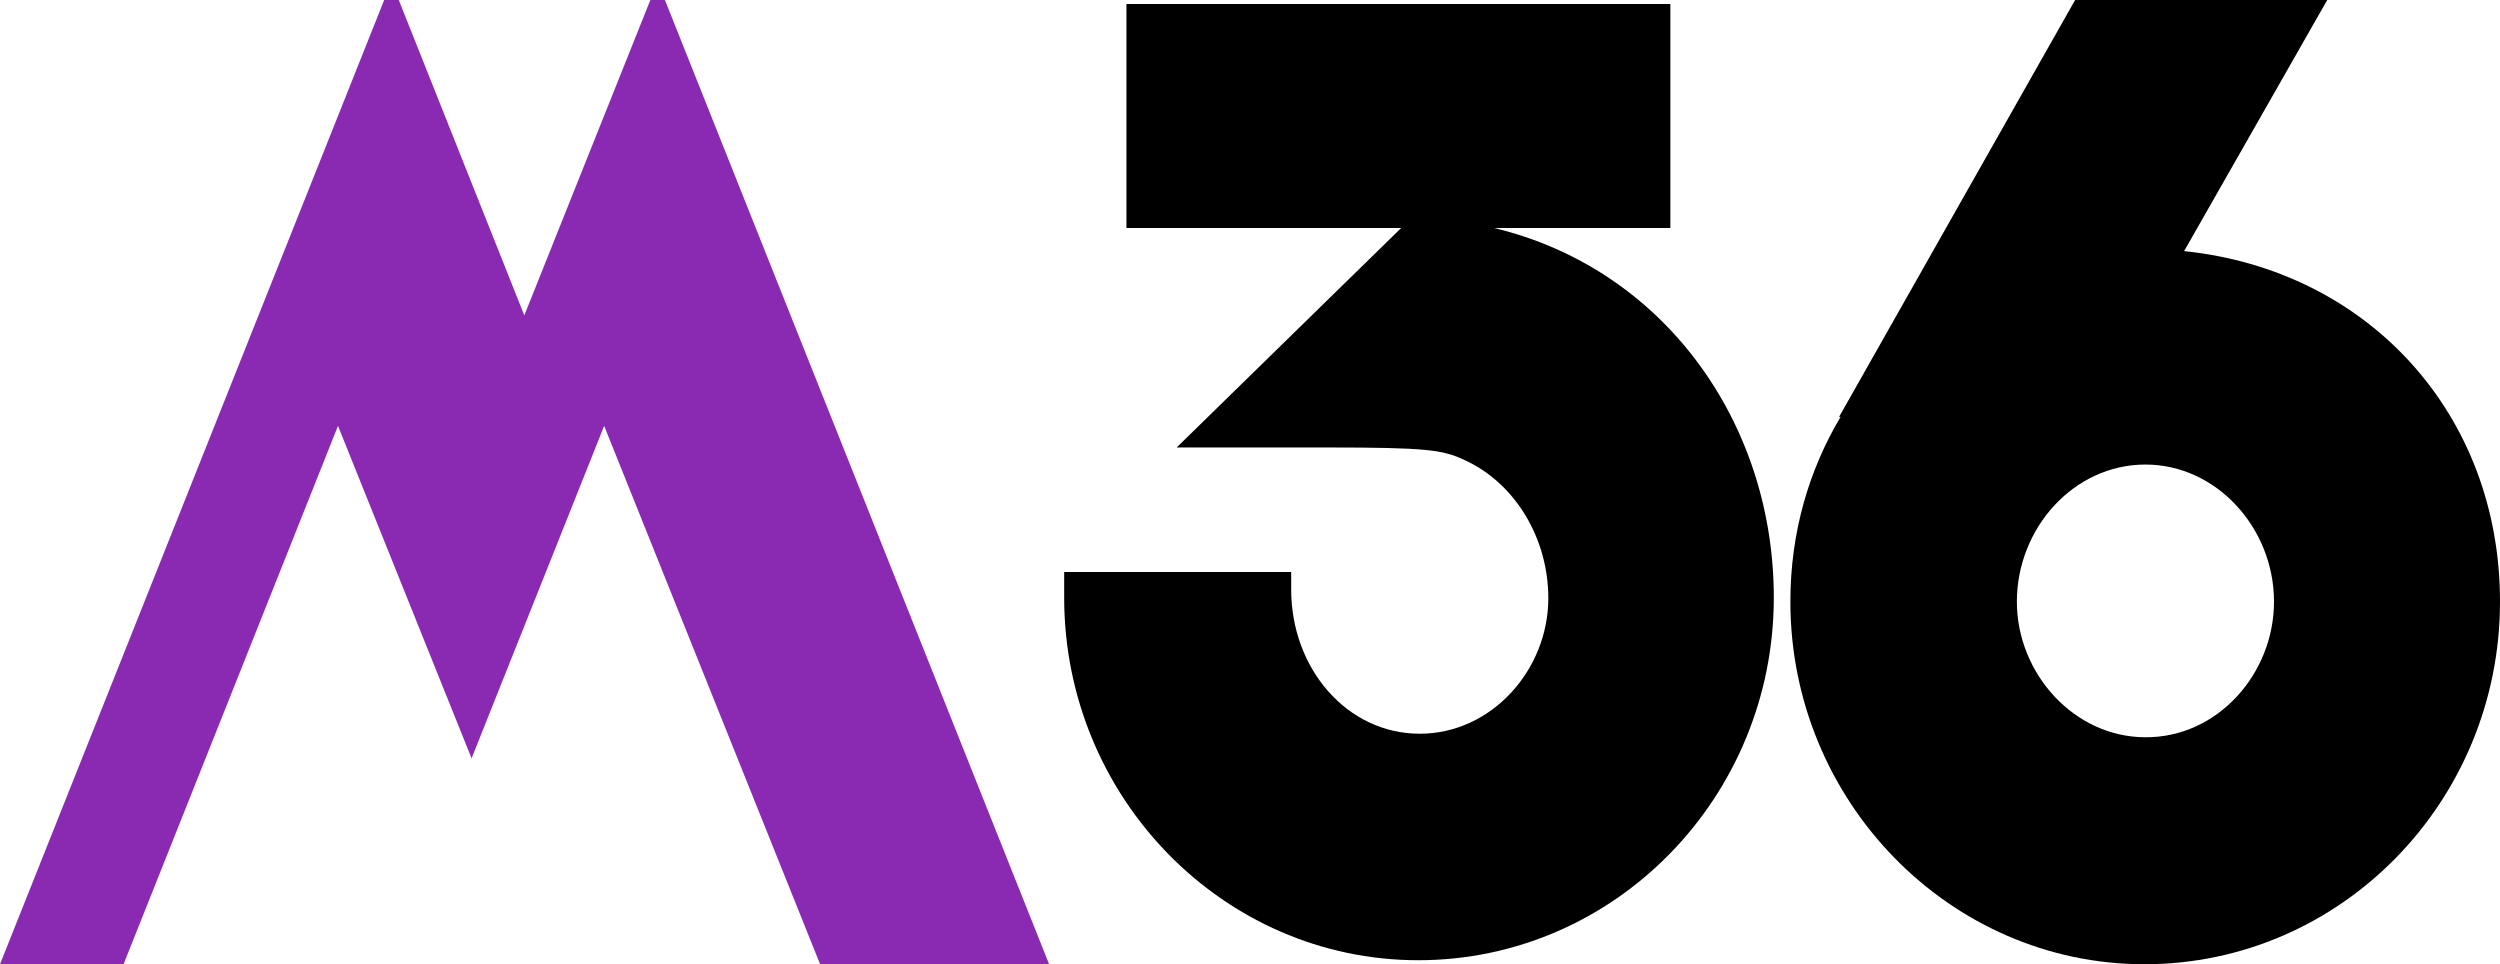 <?xml version="1.0" encoding="utf-8"?>
<!-- Generator: Adobe Illustrator 25.2.0, SVG Export Plug-In . SVG Version: 6.00 Build 0)  -->
<svg version="1.1" id="Layer_1" xmlns="http://www.w3.org/2000/svg" xmlns:xlink="http://www.w3.org/1999/xlink" x="0px" y="0px"
	 viewBox="0 0 497.8 192" style="enable-background:new 0 0 497.8 192;" xml:space="preserve">
<style type="text/css">
	.st0{fill:#8A29B2;}
</style>
<polygon class="st0" points="132.4,0 129.5,0 104.4,62.8 79.4,0 76.5,0 0,192 24.6,192 67.3,84.8 93.9,151 120.3,84.8 163.3,192 
	208.9,192 "/>
<g>
	<path d="M211.9,119v-5.1h45.2v3.5c0,15.7,11.1,28.7,25.6,28.7c14.3,0,25.6-12.7,25.6-27c0-11.9-6.6-23-16.9-27.6
		c-4.2-1.9-7.1-2.4-27.2-2.4h-29.9L279,45.4h-54.7V0.8h108.3v44.6h-35.1c33.8,8.1,55.7,38.7,55.7,73.6c0,39.8-31.7,72.2-70.8,72.2
		C243.6,191.2,211.9,158.8,211.9,119z"/>
	<path d="M497.8,119.8c0,39.8-31.7,72.2-70.8,72.2c-38.8,0-70.5-32.5-70.5-72.2c0-13.8,3.7-26.2,10-36.8h-0.3l47-83h50.2l-28.5,50
		C471.6,53.8,497.8,82.5,497.8,119.8z M452.8,119.8c0-14.6-11.4-27.3-25.6-27.3c-14.3,0-25.6,12.7-25.6,27.3c0,14.3,11.4,27,25.6,27
		C441.5,146.9,452.8,134.2,452.8,119.8z"/>
</g>
</svg>
